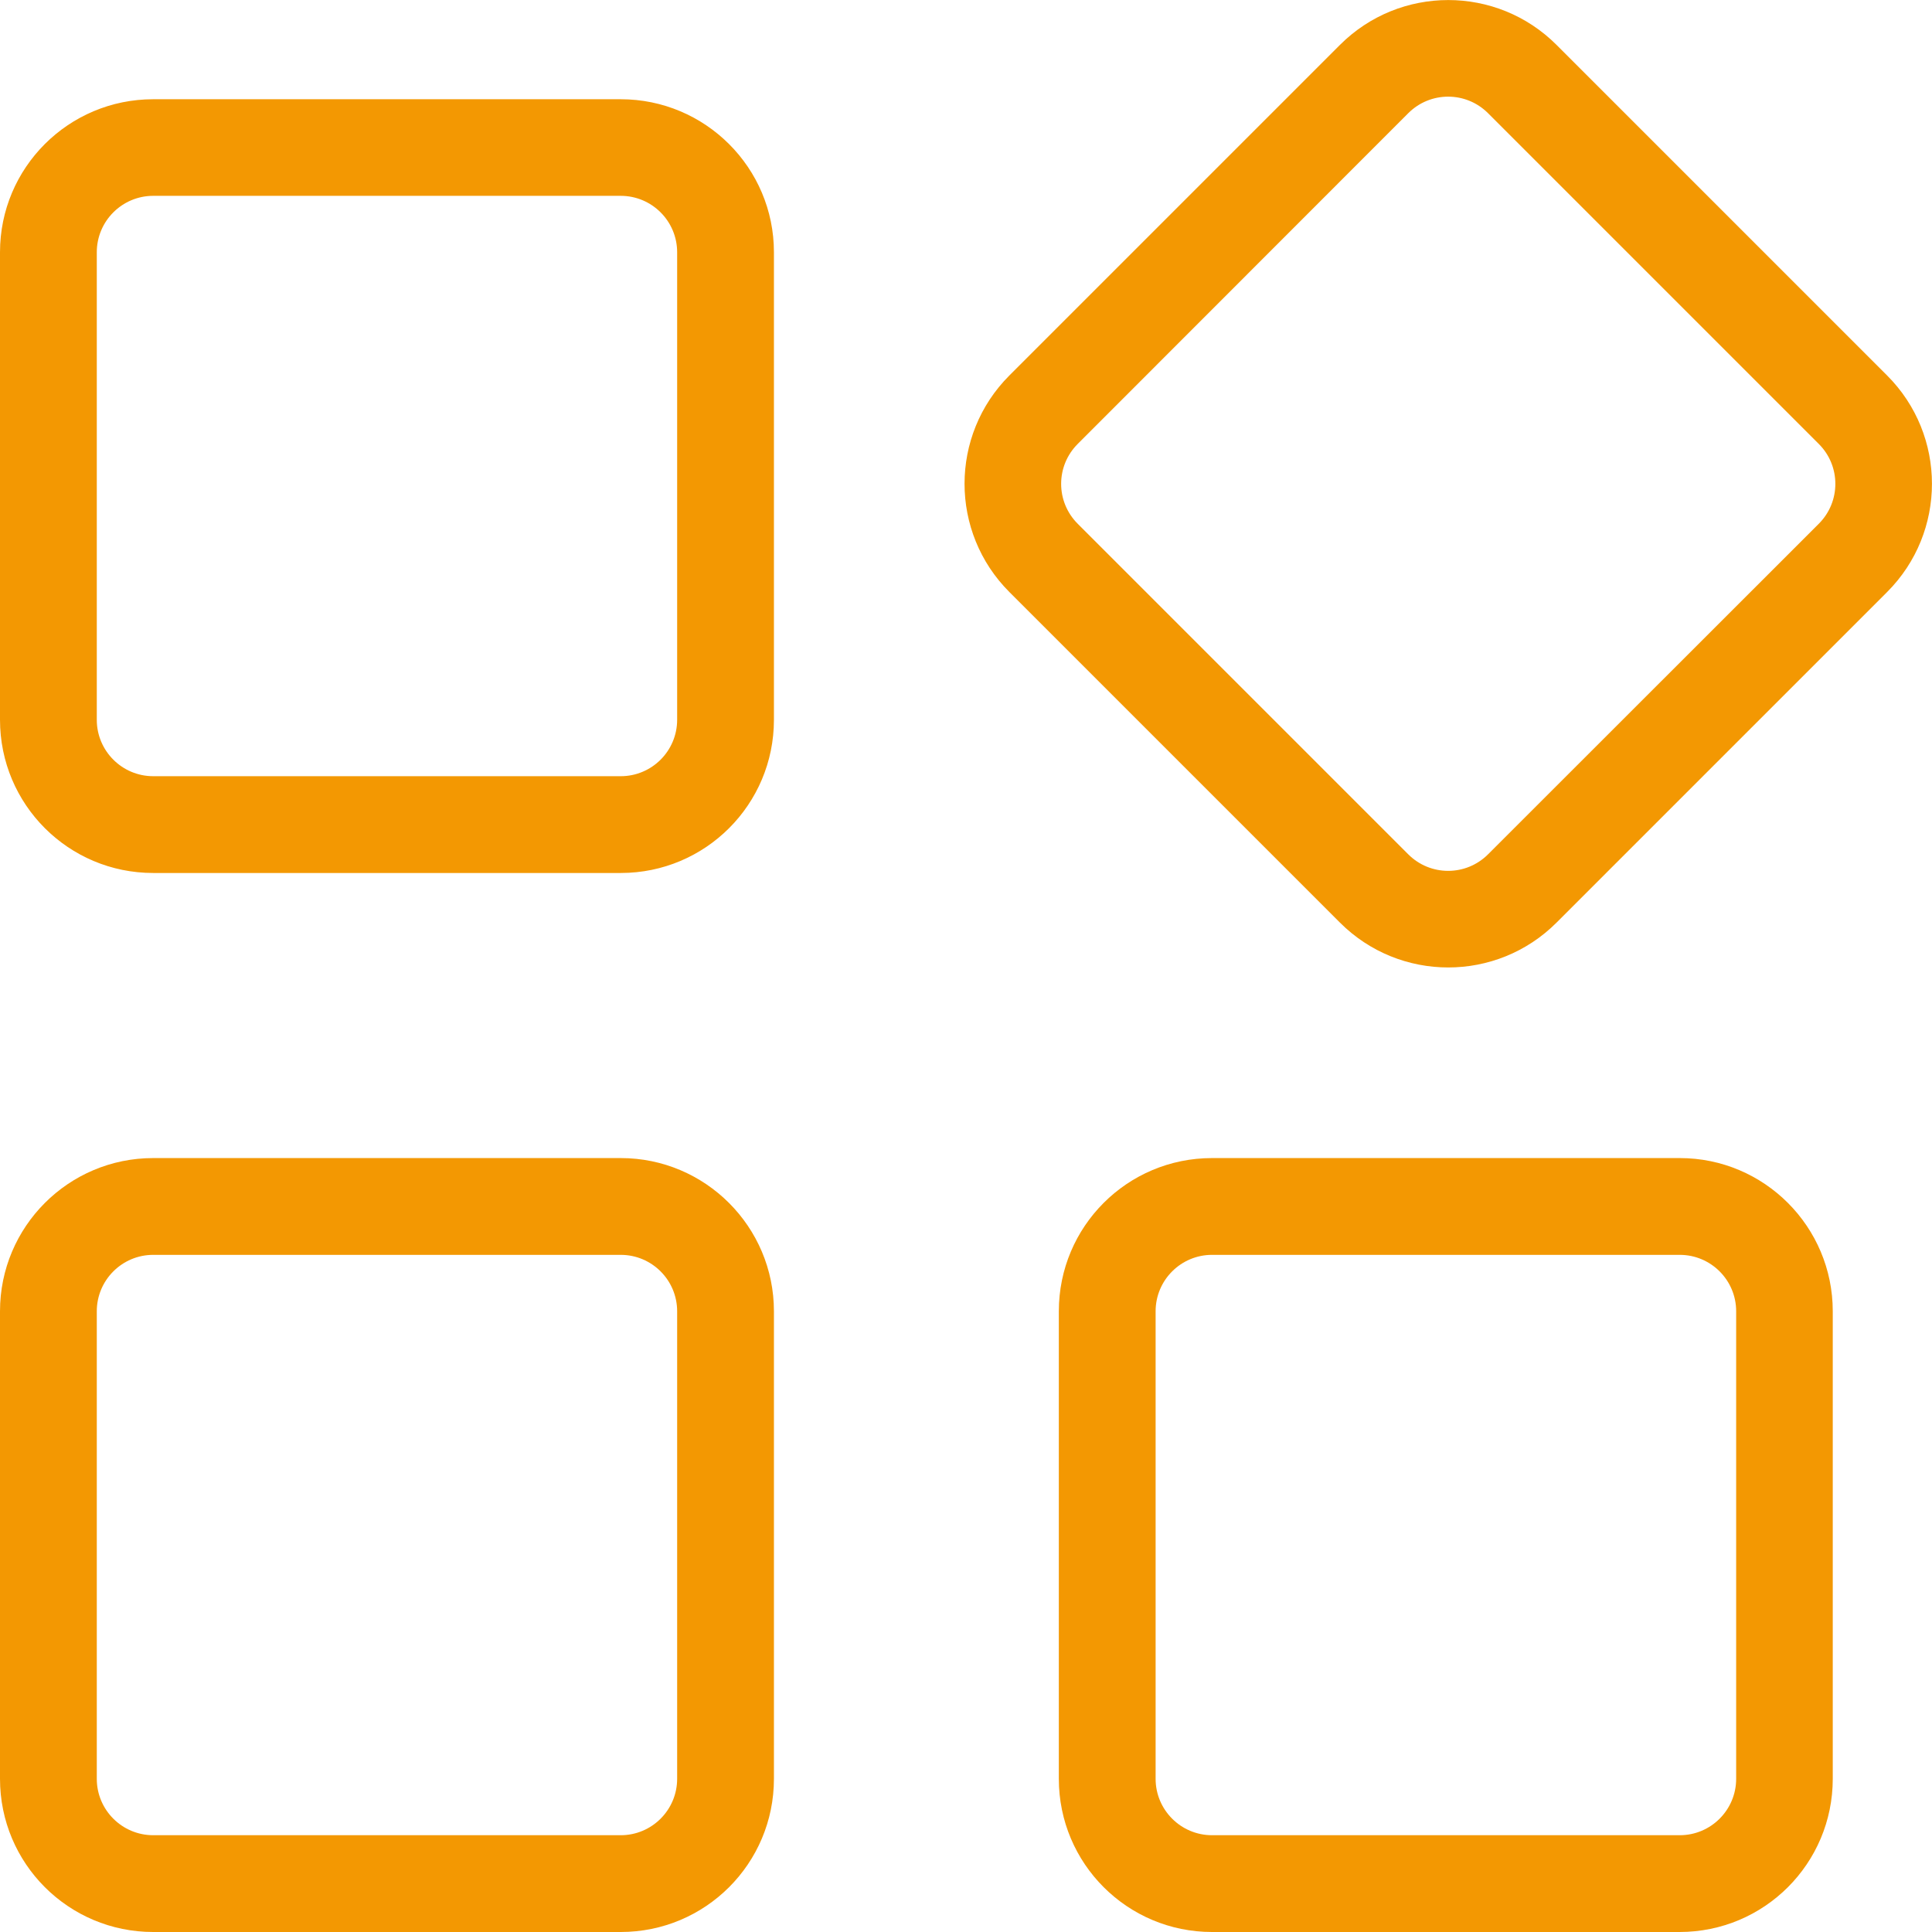 <?xml version="1.0" standalone="no"?><!DOCTYPE svg PUBLIC "-//W3C//DTD SVG 1.1//EN" "http://www.w3.org/Graphics/SVG/1.1/DTD/svg11.dtd"><svg t="1694676110077" class="icon" viewBox="0 0 1024 1024" version="1.1" xmlns="http://www.w3.org/2000/svg" p-id="18399" xmlns:xlink="http://www.w3.org/1999/xlink" width="200" height="200"><path d="M329 103.8c16.5 0 29.9 13.4 29.9 29.9v247.8c0 16.5-13.4 29.9-29.9 29.9H81.2c-16.5 0-29.9-13.4-29.9-29.9V133.7c0-16.5 13.4-29.9 29.9-29.9H329m0-51.2H81.2C36.3 52.6 0 88.9 0 133.7v247.8c0 44.9 36.3 81.2 81.2 81.2H329c44.9 0 81.2-36.3 81.2-81.2V133.7c0-44.8-36.4-81.1-81.2-81.1zM746.4 60c11.7-11.7 30.6-11.7 42.3 0L964 235.3c11.7 11.7 11.7 30.6 0 42.3L788.7 452.8c-11.7 11.7-30.6 11.7-42.3 0L571.2 277.6c-11.7-11.7-11.7-30.6 0-42.3L746.4 60m-36.2-36.2L535 199c-31.7 31.7-31.7 83.1 0 114.8L710.2 489c31.7 31.7 83.1 31.7 114.8 0l175.2-175.2c31.7-31.7 31.7-83.1 0-114.8L825 23.8c-31.7-31.7-83.1-31.7-114.8 0zM329 665.1c16.5 0 29.9 13.4 29.9 29.9v247.8c0 16.5-13.4 29.9-29.9 29.9H81.2c-16.5 0-29.9-13.4-29.9-29.9V695c0-16.5 13.4-29.9 29.9-29.9H329m0-51.3H81.2C36.3 613.8 0 650.2 0 695v247.8c0 44.9 36.3 81.2 81.2 81.2H329c44.9 0 81.2-36.3 81.2-81.2V695c0-44.8-36.4-81.2-81.2-81.2zM890.3 665.1c16.5 0 29.9 13.4 29.9 29.9v247.8c0 16.5-13.4 29.9-29.9 29.9H642.4c-16.5 0-29.9-13.4-29.9-29.9V695c0-16.5 13.4-29.9 29.9-29.9h247.9m0-51.3H642.4c-44.9 0-81.2 36.3-81.2 81.2v247.8c0 44.9 36.3 81.2 81.2 81.2h247.8c44.9 0 81.2-36.3 81.2-81.2V695c0-44.8-36.3-81.2-81.1-81.2z" p-id="18400" fill="#f39802"></path></svg>